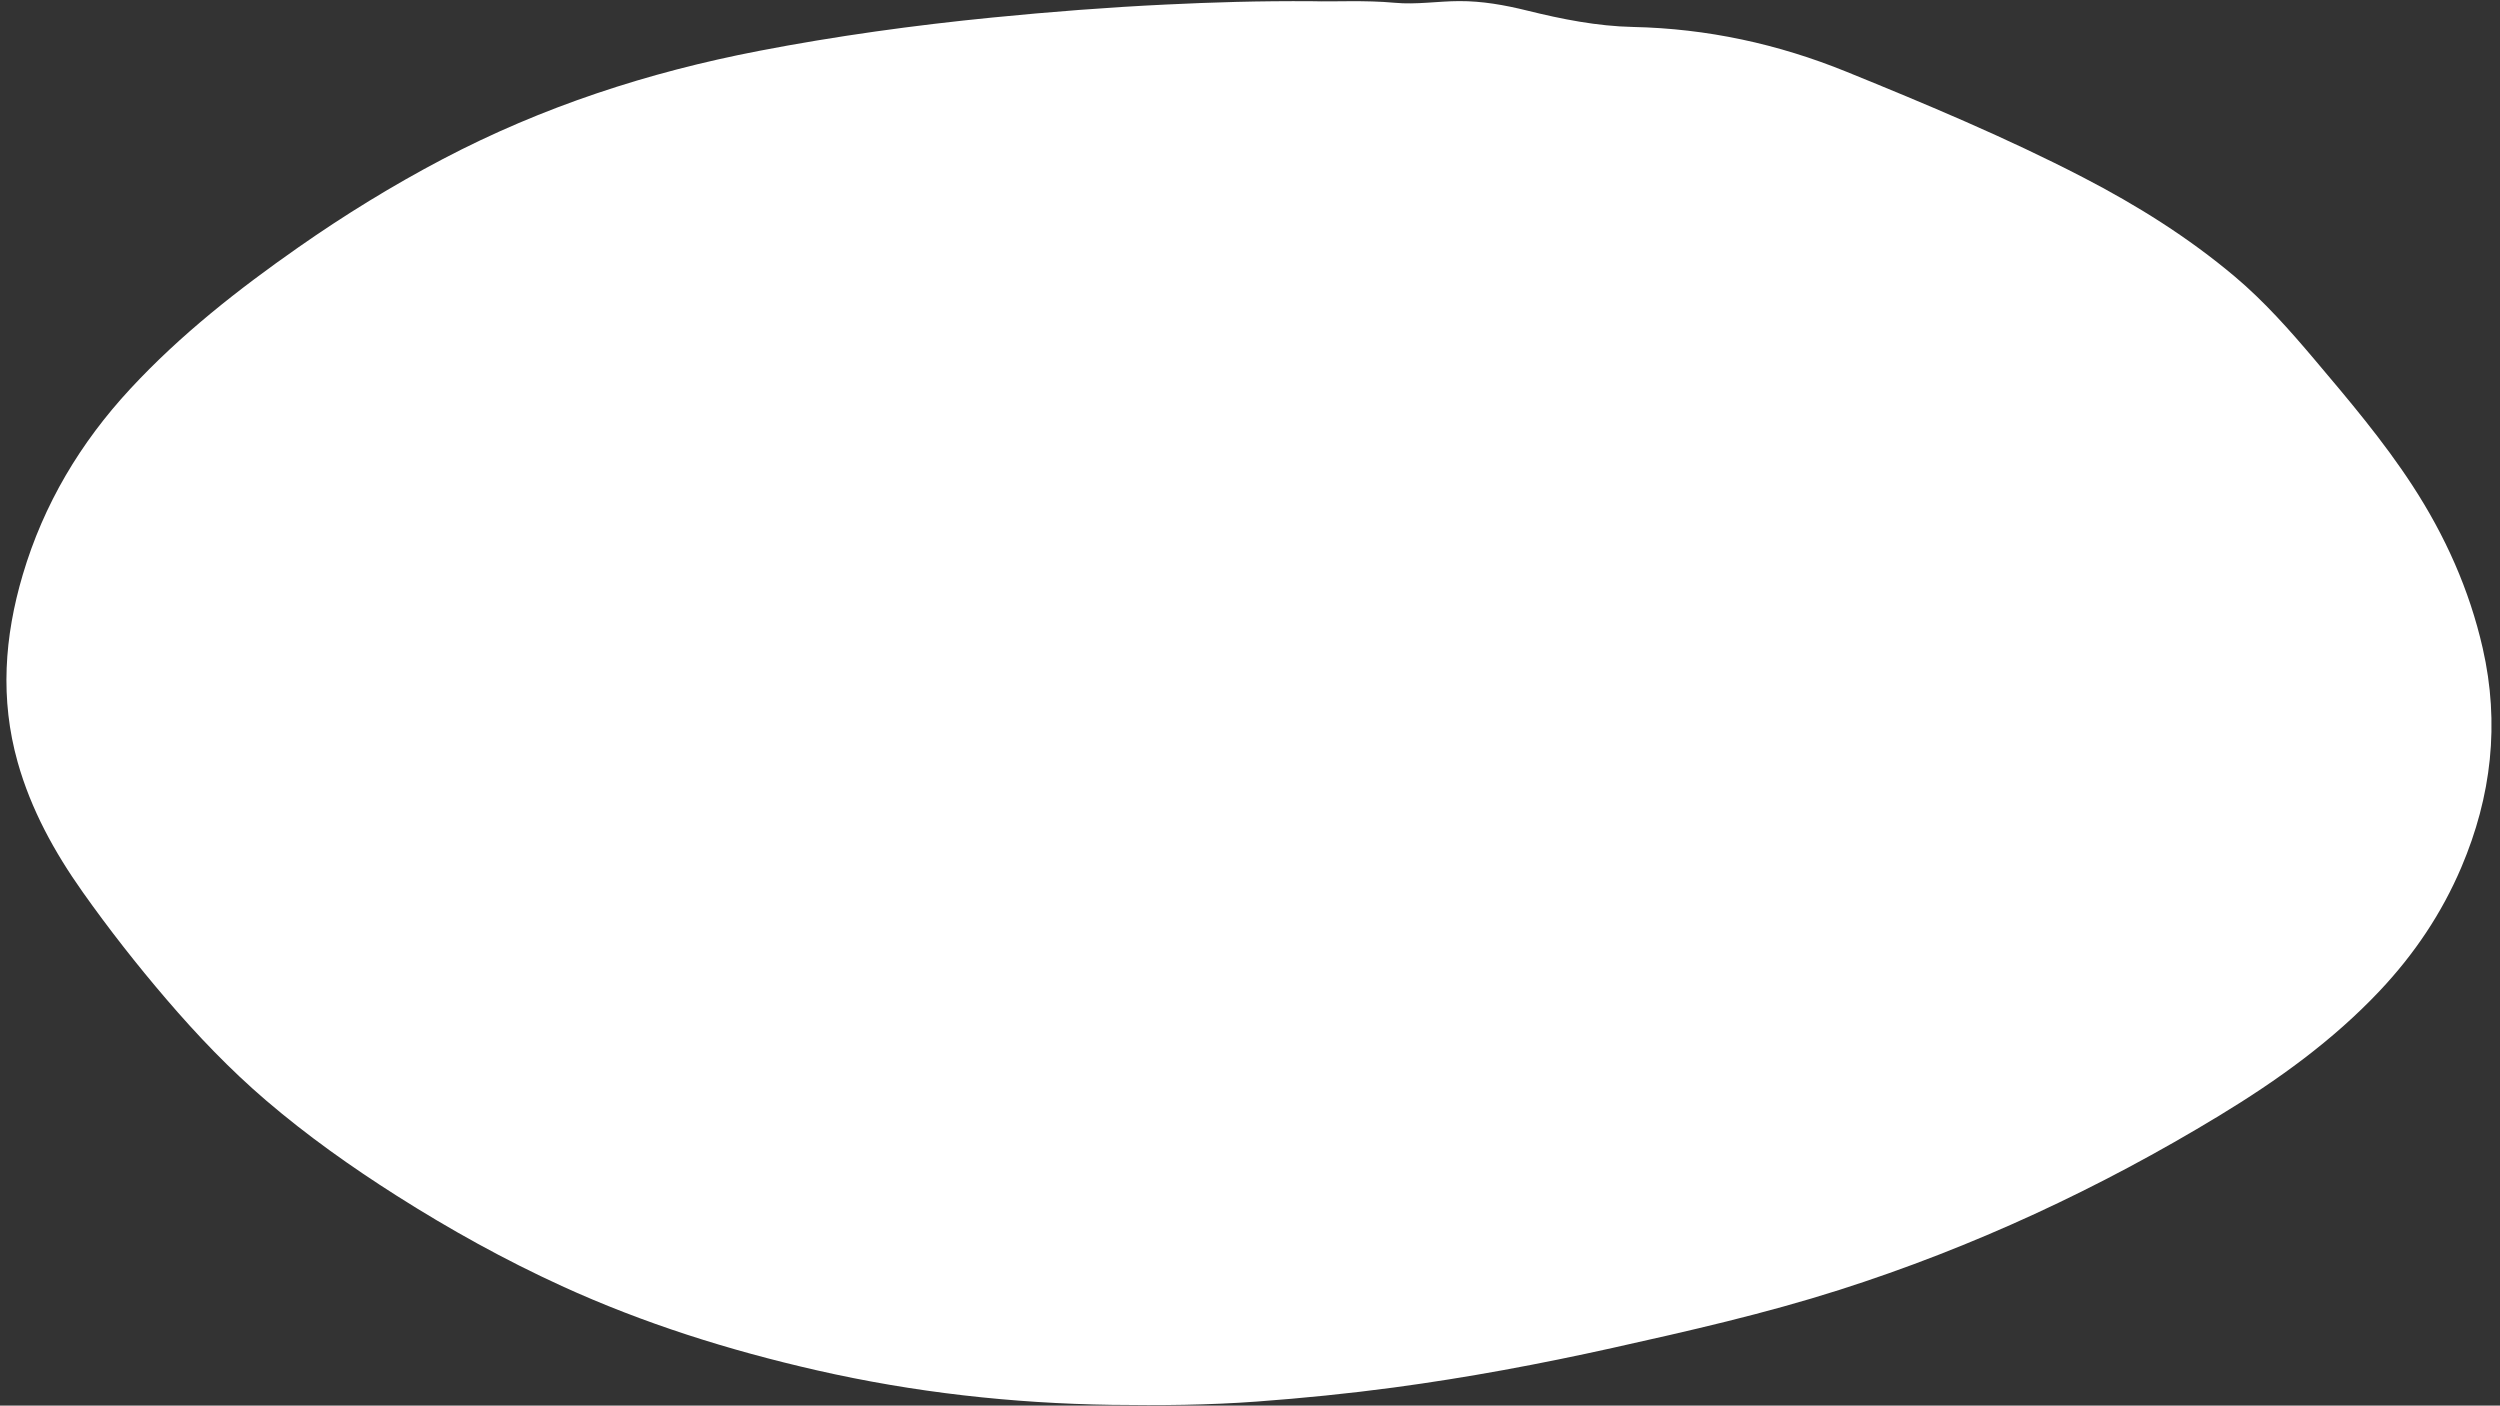 <?xml version="1.0" encoding="UTF-8" standalone="no"?><svg xmlns="http://www.w3.org/2000/svg" xmlns:xlink="http://www.w3.org/1999/xlink" fill="#000000" height="763.9" preserveAspectRatio="xMidYMid meet" version="1" viewBox="-3.5 -0.6 1358.7 763.9" width="1358.7" zoomAndPan="magnify"><rect x="-3.5" y="-0.6" width="1358.7" height="763.9" fill="#333333" stroke="none"/><g id="change1_1"><path d="M710.217,0.07c11.441,0.35,27.925-0.674,44.385,0.846c11.64,1.076,23.255-0.866,34.899-0.916 c12.576-0.054,24.763,2.129,36.955,5.143c18.901,4.673,38.039,8.491,57.589,8.911c40.229,0.864,78.714,9.188,116.021,24.355 c43.505,17.687,86.802,35.793,128.522,57.384c29.319,15.174,57.257,32.641,82.572,53.993c15.952,13.455,29.742,29.036,43.167,44.92 c18.686,22.108,37.414,44.205,53.259,68.515c17.783,27.284,30.958,56.592,38.211,88.425c9.335,40.968,4.789,80.588-11.595,119.086 c-10.678,25.091-25.663,47.308-44.322,67.106c-25.556,27.115-55.51,48.617-87.196,67.859 c-65.149,39.563-133.822,71.536-206.474,94.721c-40.476,12.917-81.89,22.329-123.333,31.552 c-39.335,8.754-78.922,16.144-118.864,21.509c-24.721,3.32-49.53,5.806-74.423,7.64c-26.266,1.936-52.54,2.151-78.825,1.778 c-54.062-0.766-107.548-6.738-160.304-18.759c-47.685-10.866-94.166-25.467-138.682-45.83 c-31.066-14.21-60.894-30.771-89.74-49.093c-24.759-15.726-48.637-32.664-70.924-51.741c-19.63-16.803-37.434-35.462-54.227-55.07 c-16.023-18.71-31.213-38.088-45.443-58.197c-15.376-21.729-28.09-44.816-35.35-70.615c-9.632-34.229-7.21-68.14,2.772-101.828 c11.364-38.354,31.267-71.697,58.434-101.025c27.313-29.487,58.674-54.058,91.441-76.979c25.115-17.568,51.202-33.607,78.347-47.88 c54.221-28.511,111.797-47.236,171.832-58.813c42.02-8.103,84.355-13.937,126.933-18.144c31.446-3.107,62.928-5.562,94.5-7.068 C655.295,0.666,680.227-0.152,710.217,0.07z" fill="#ffffff"/></g></svg>